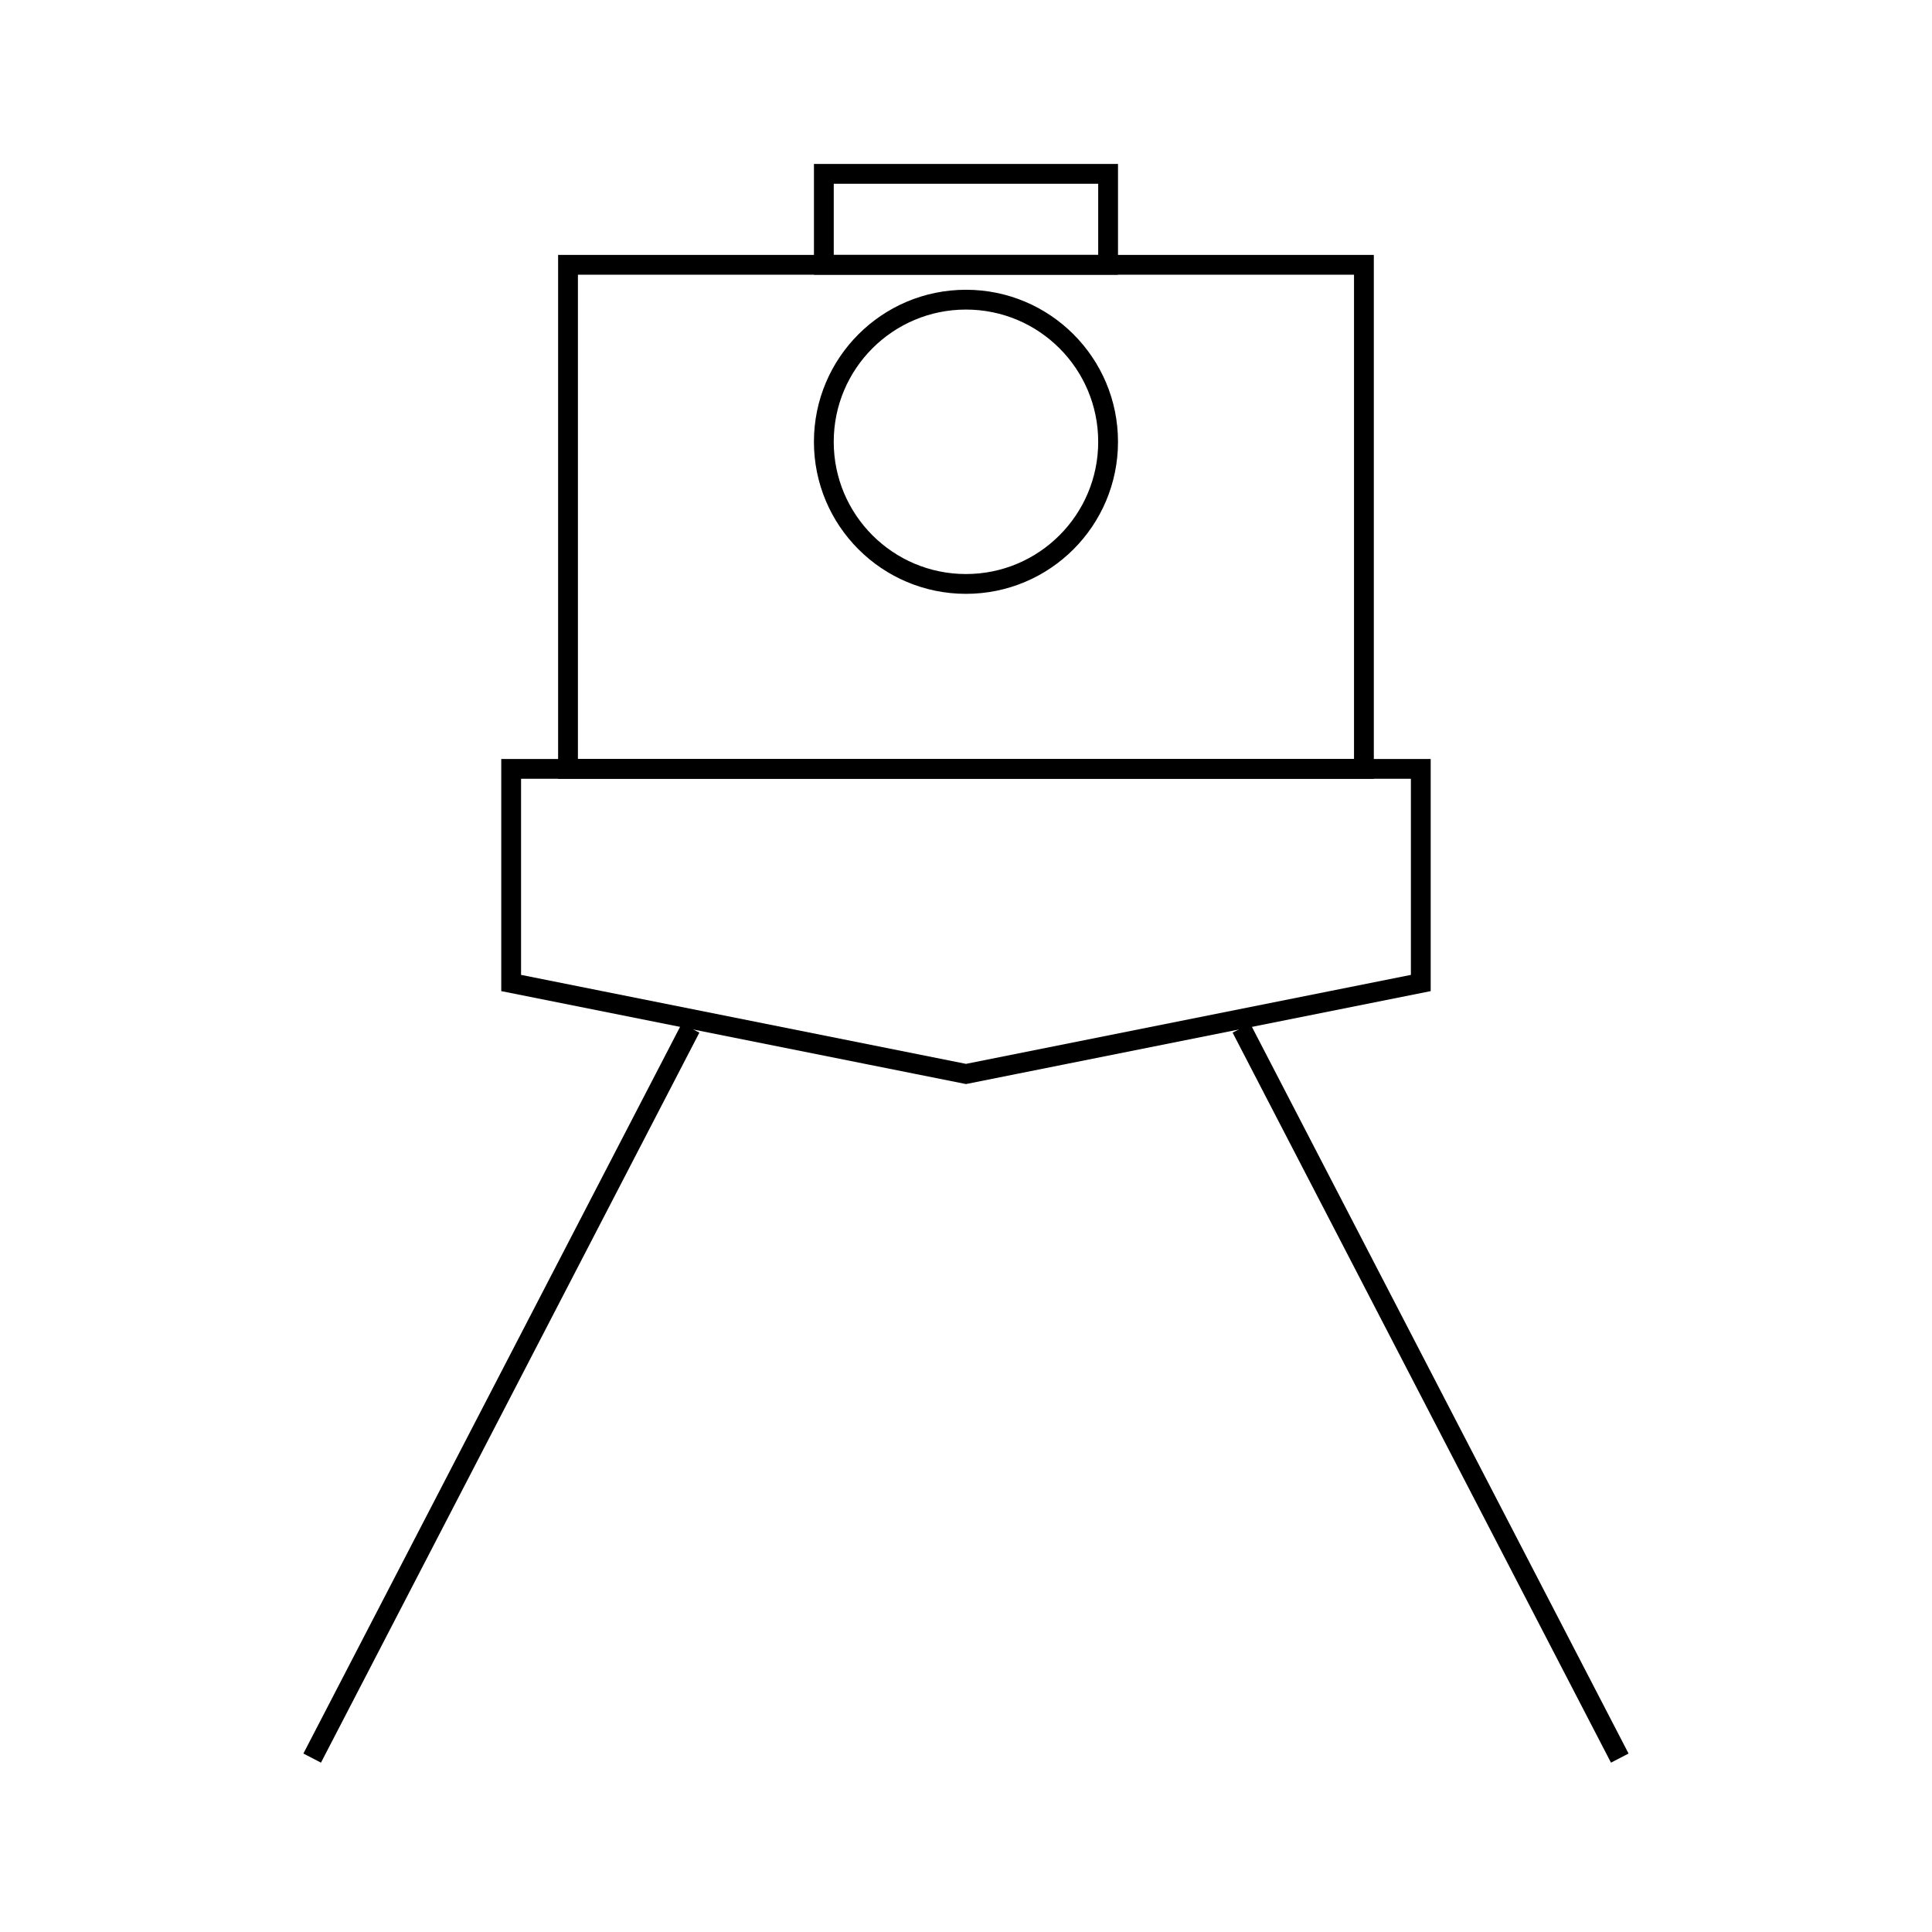 <?xml version="1.0" encoding="UTF-8"?>
<!-- Uploaded to: SVG Repo, www.svgrepo.com, Generator: SVG Repo Mixer Tools -->
<svg width="800px" height="800px" version="1.1" viewBox="144 144 512 512" xmlns="http://www.w3.org/2000/svg">
 <defs>
  <clipPath id="b">
   <path d="m398 342h250v309.9h-250z"/>
  </clipPath>
  <clipPath id="a">
   <path d="m152 342h250v309.9h-250z"/>
  </clipPath>
 </defs>
 <path transform="matrix(5.248 0 0 5.248 148.09 148.09)" d="m27.904 12.593h40.191v25.454h-40.191z" fill="none" stroke="#000000" stroke-miterlimit="10"/>
 <path transform="matrix(5.248 0 0 5.248 148.09 148.09)" d="m70.967 48.86-22.967 4.593-22.967-4.593v-10.813h45.934z" fill="none" stroke="#000000" stroke-miterlimit="10"/>
 <path transform="matrix(5.248 0 0 5.248 148.09 148.09)" d="m55.177 21.53c0 3.964-3.213 7.178-7.177 7.178-3.964 0-7.178-3.213-7.178-7.178 0-3.964 3.213-7.177 7.178-7.177 3.964 0 7.177 3.213 7.177 7.177" fill="none" stroke="#000000" stroke-miterlimit="10"/>
 <path transform="matrix(5.248 0 0 5.248 148.09 148.09)" d="m40.823 8h14.354v4.593h-14.354z" fill="none" stroke="#000000" stroke-miterlimit="10"/>
 <g clip-path="url(#b)">
  <path transform="matrix(5.248 0 0 5.248 148.09 148.09)" d="m61.908 51.136 19.107 36.864" fill="none" stroke="#000000" stroke-miterlimit="10"/>
 </g>
 <g clip-path="url(#a)">
  <path transform="matrix(5.248 0 0 5.248 148.09 148.09)" d="m34.093 51.136-19.108 36.864" fill="none" stroke="#000000" stroke-miterlimit="10"/>
 </g>
</svg>